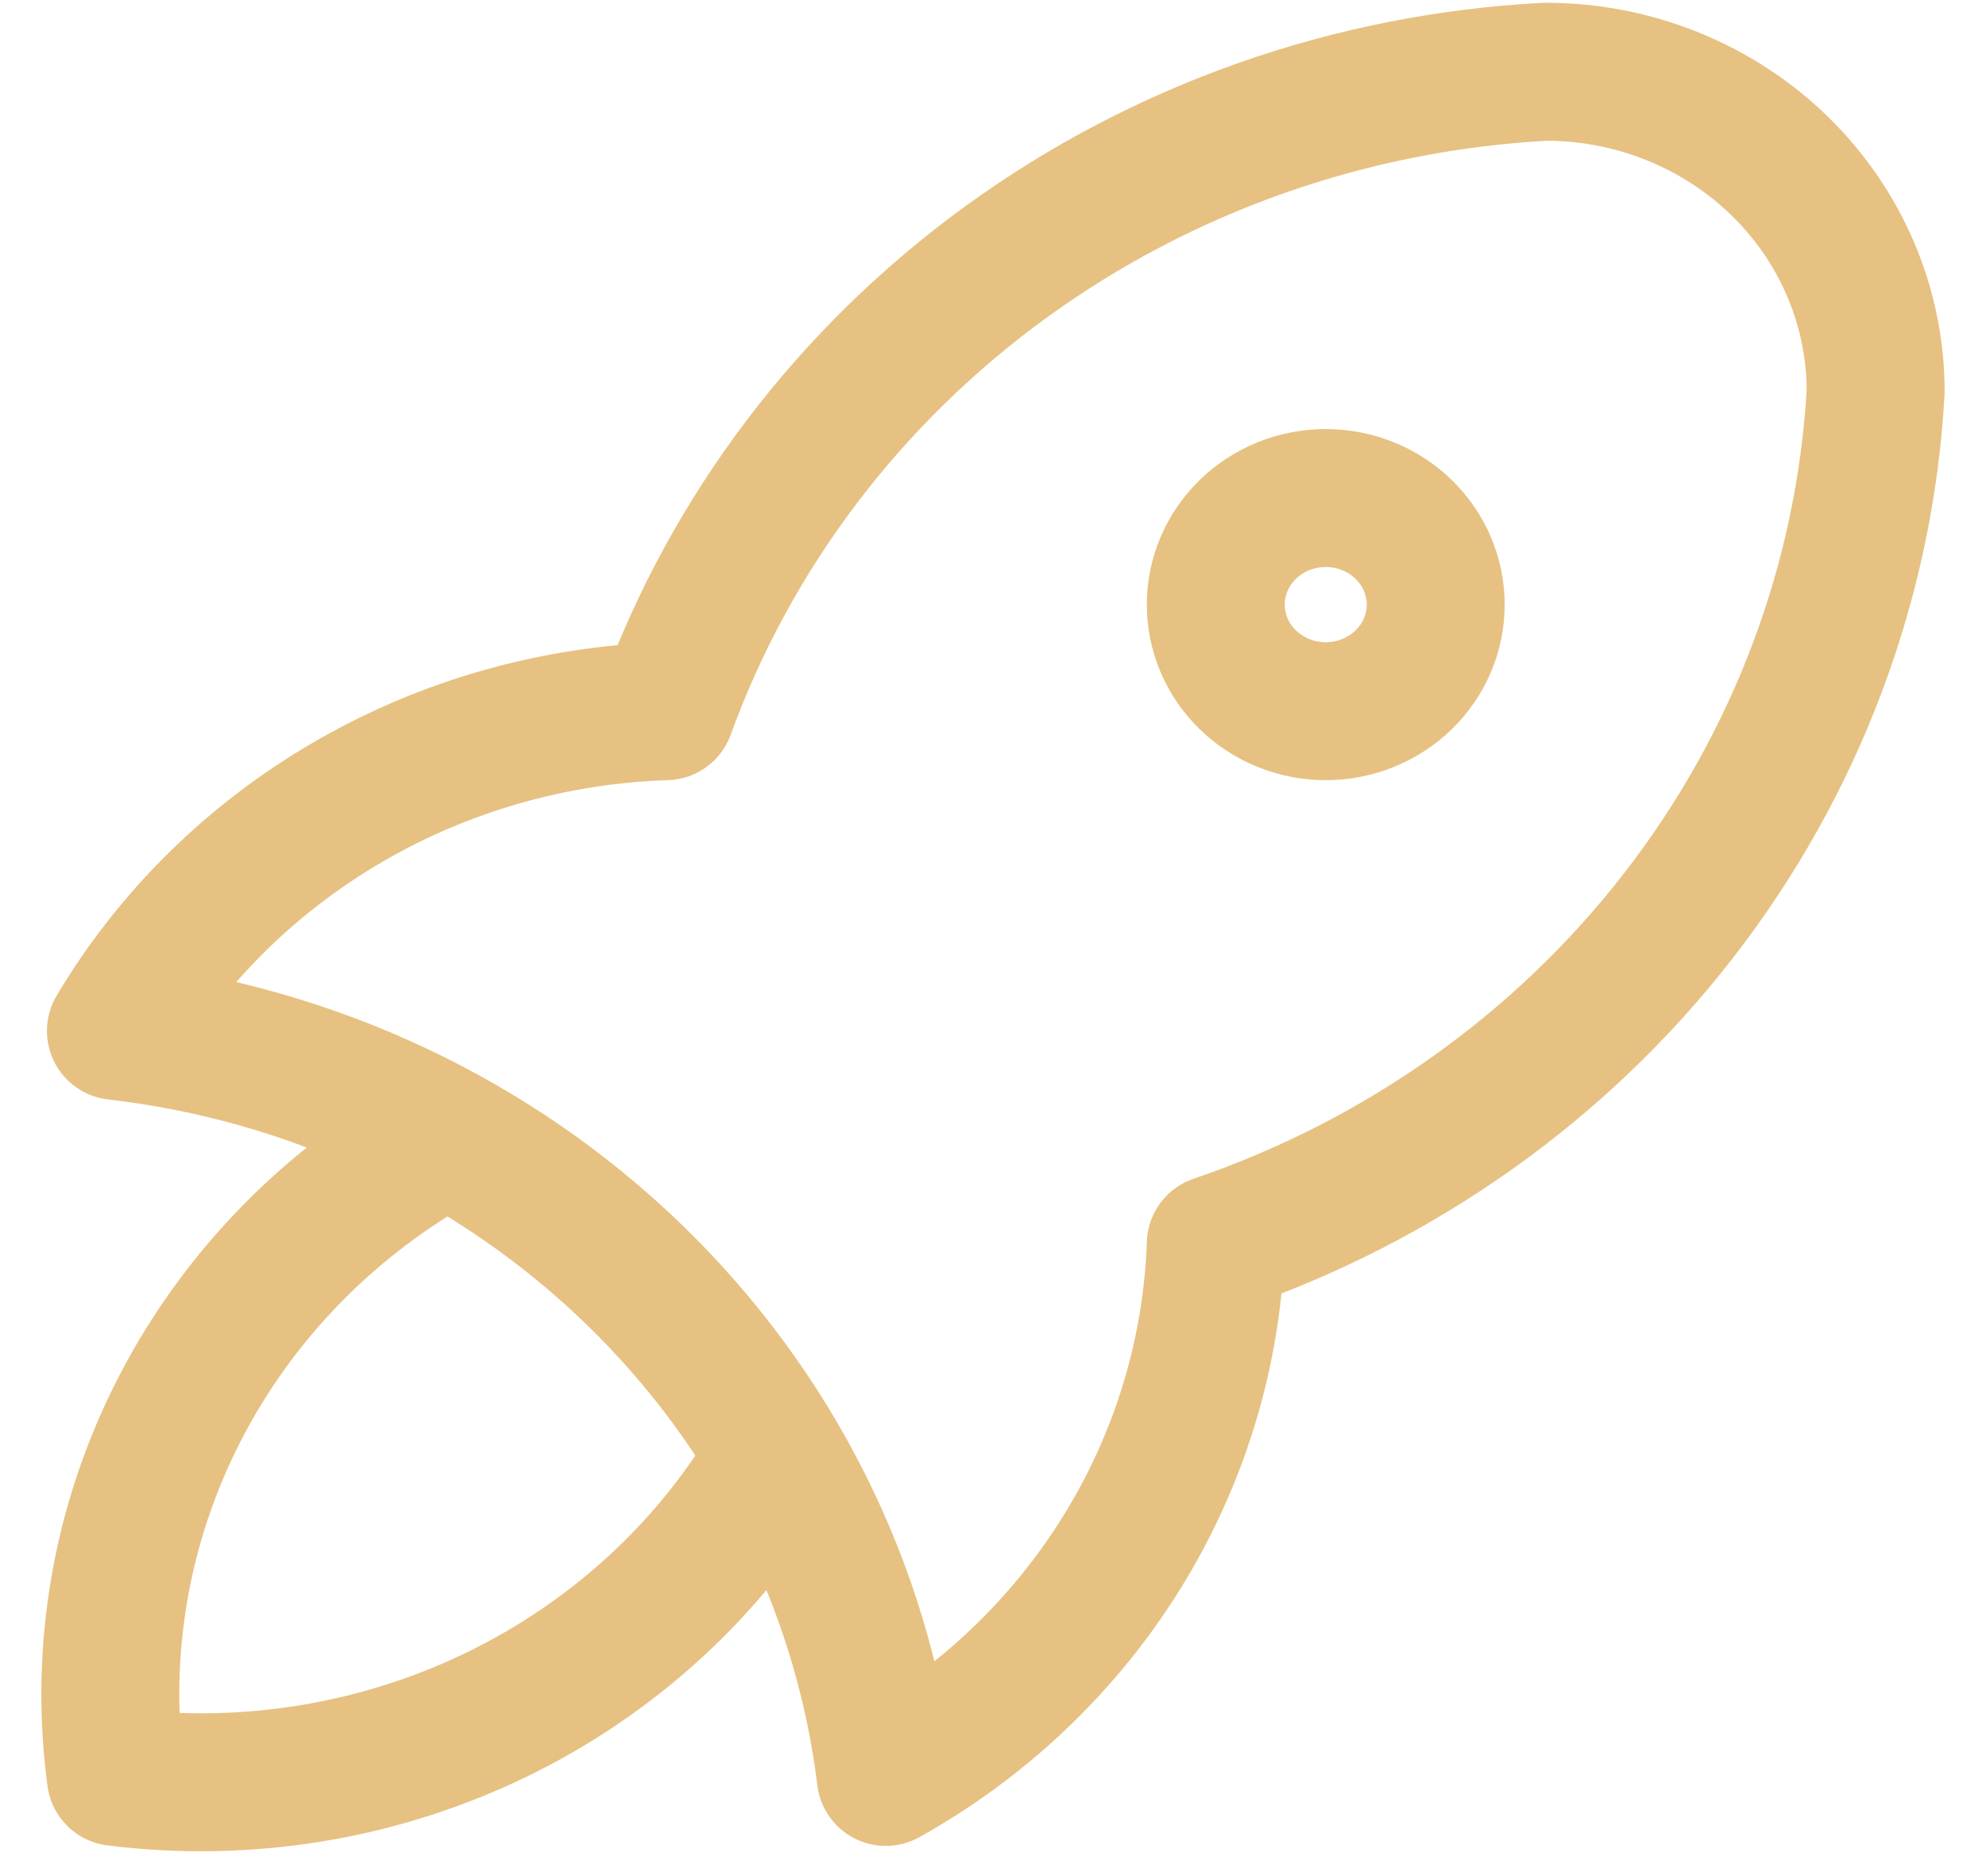 <svg xmlns="http://www.w3.org/2000/svg" width="36" height="34" viewBox="0 0 36 34" fill="none"><path d="M8.081 20.615C6.006 21.749 4.328 23.459 3.263 25.523C2.197 27.588 1.792 29.914 2.1 32.203C4.463 32.501 6.864 32.109 8.995 31.077C11.126 30.044 12.891 28.419 14.062 26.409M2.101 18.683C5.656 19.092 8.966 20.648 11.497 23.101C14.028 25.553 15.634 28.759 16.057 32.203C17.819 31.219 19.293 29.816 20.34 28.126C21.386 26.436 21.971 24.516 22.038 22.546C25.386 21.405 28.309 19.328 30.438 16.578C32.567 13.828 33.807 10.527 34 7.095C34 5.558 33.37 4.084 32.248 2.997C31.127 1.911 29.605 1.3 28.019 1.3C24.476 1.487 21.069 2.688 18.23 4.751C15.391 6.814 13.247 9.646 12.07 12.889C10.037 12.954 8.054 13.52 6.31 14.534C4.566 15.548 3.117 16.976 2.101 18.683ZM22.038 10.957C22.038 11.47 22.248 11.961 22.622 12.323C22.996 12.685 23.503 12.889 24.032 12.889C24.56 12.889 25.067 12.685 25.441 12.323C25.815 11.961 26.025 11.47 26.025 10.957C26.025 10.445 25.815 9.954 25.441 9.592C25.067 9.229 24.56 9.026 24.032 9.026C23.503 9.026 22.996 9.229 22.622 9.592C22.248 9.954 22.038 10.445 22.038 10.957Z" stroke="#E6C181" stroke-width="2.5" stroke-linecap="round" stroke-linejoin="round"></path></svg>